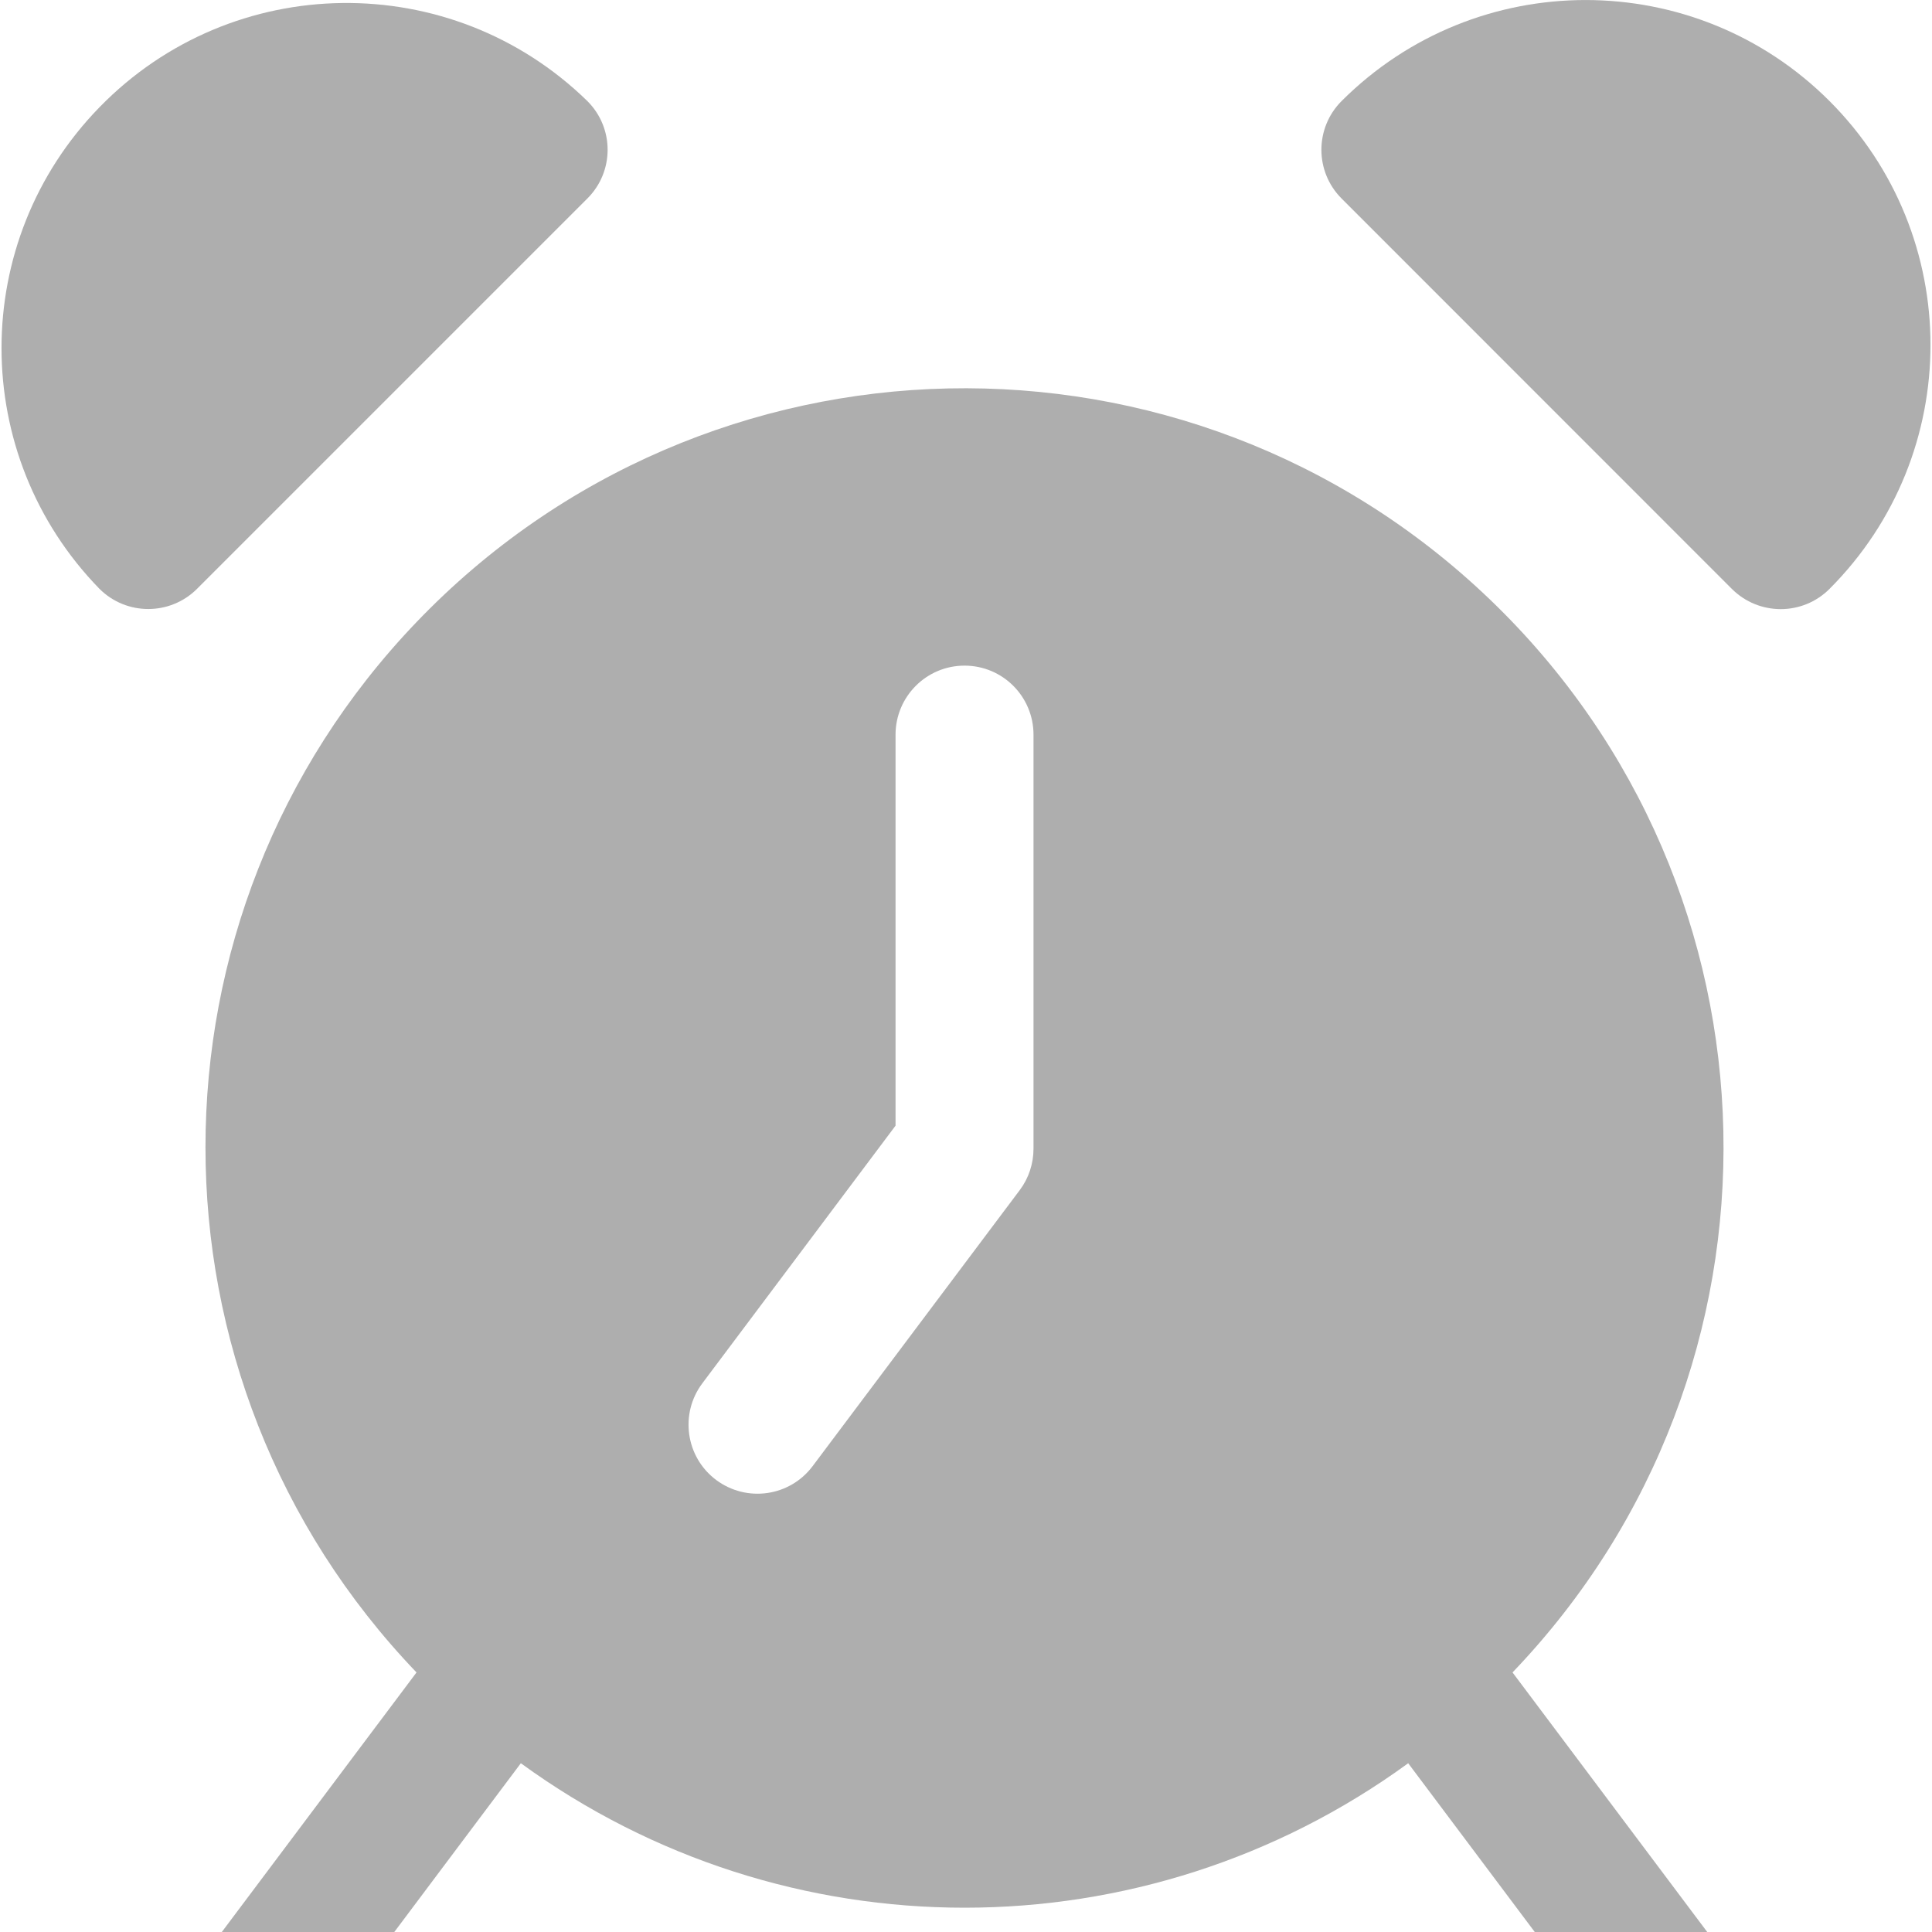 <svg width="17" height="17" viewBox="0 0 17 17" fill="none" xmlns="http://www.w3.org/2000/svg">
<g clip-path="url(#clip0_154_3851)">
<path d="M13.309 14.716C15.861 12.053 15.771 7.825 13.108 5.273C10.445 2.721 6.217 2.811 3.665 5.474C1.189 8.057 1.189 12.133 3.665 14.716L1.93 17.029C1.729 17.297 1.783 17.678 2.051 17.879C2.319 18.08 2.7 18.026 2.901 17.758L4.583 15.515C6.91 17.21 10.065 17.21 12.391 15.515L14.073 17.758C14.274 18.026 14.655 18.08 14.923 17.879C15.191 17.678 15.246 17.297 15.044 17.029L13.309 14.716ZM9.094 10.107C9.094 10.239 9.052 10.367 8.973 10.472L7.151 12.9C6.95 13.169 6.57 13.223 6.301 13.022C6.033 12.821 5.979 12.44 6.18 12.172L7.88 9.905V6.465C7.88 6.129 8.152 5.857 8.487 5.857C8.823 5.857 9.094 6.129 9.094 6.465V10.107H9.094Z" fill="#AEAEAE"/>
<path d="M5.168 0.889C3.968 -0.282 2.046 -0.258 0.876 0.943C-0.274 2.122 -0.274 4.002 0.875 5.181C1.112 5.418 1.497 5.418 1.734 5.181L5.168 1.747C5.406 1.51 5.406 1.126 5.168 0.889Z" fill="#AEAEAE"/>
<path d="M16.098 0.889C14.913 -0.296 12.991 -0.296 11.805 0.889C11.568 1.126 11.568 1.51 11.805 1.747L15.239 5.182C15.477 5.419 15.861 5.419 16.098 5.182C17.283 3.996 17.283 2.074 16.098 0.889Z" fill="#AEAEAE"/>
</g>
<defs>
<clipPath id="clip0_154_3851">
<rect width="17" height="17" fill="white"/>
</clipPath>
</defs>
</svg>
